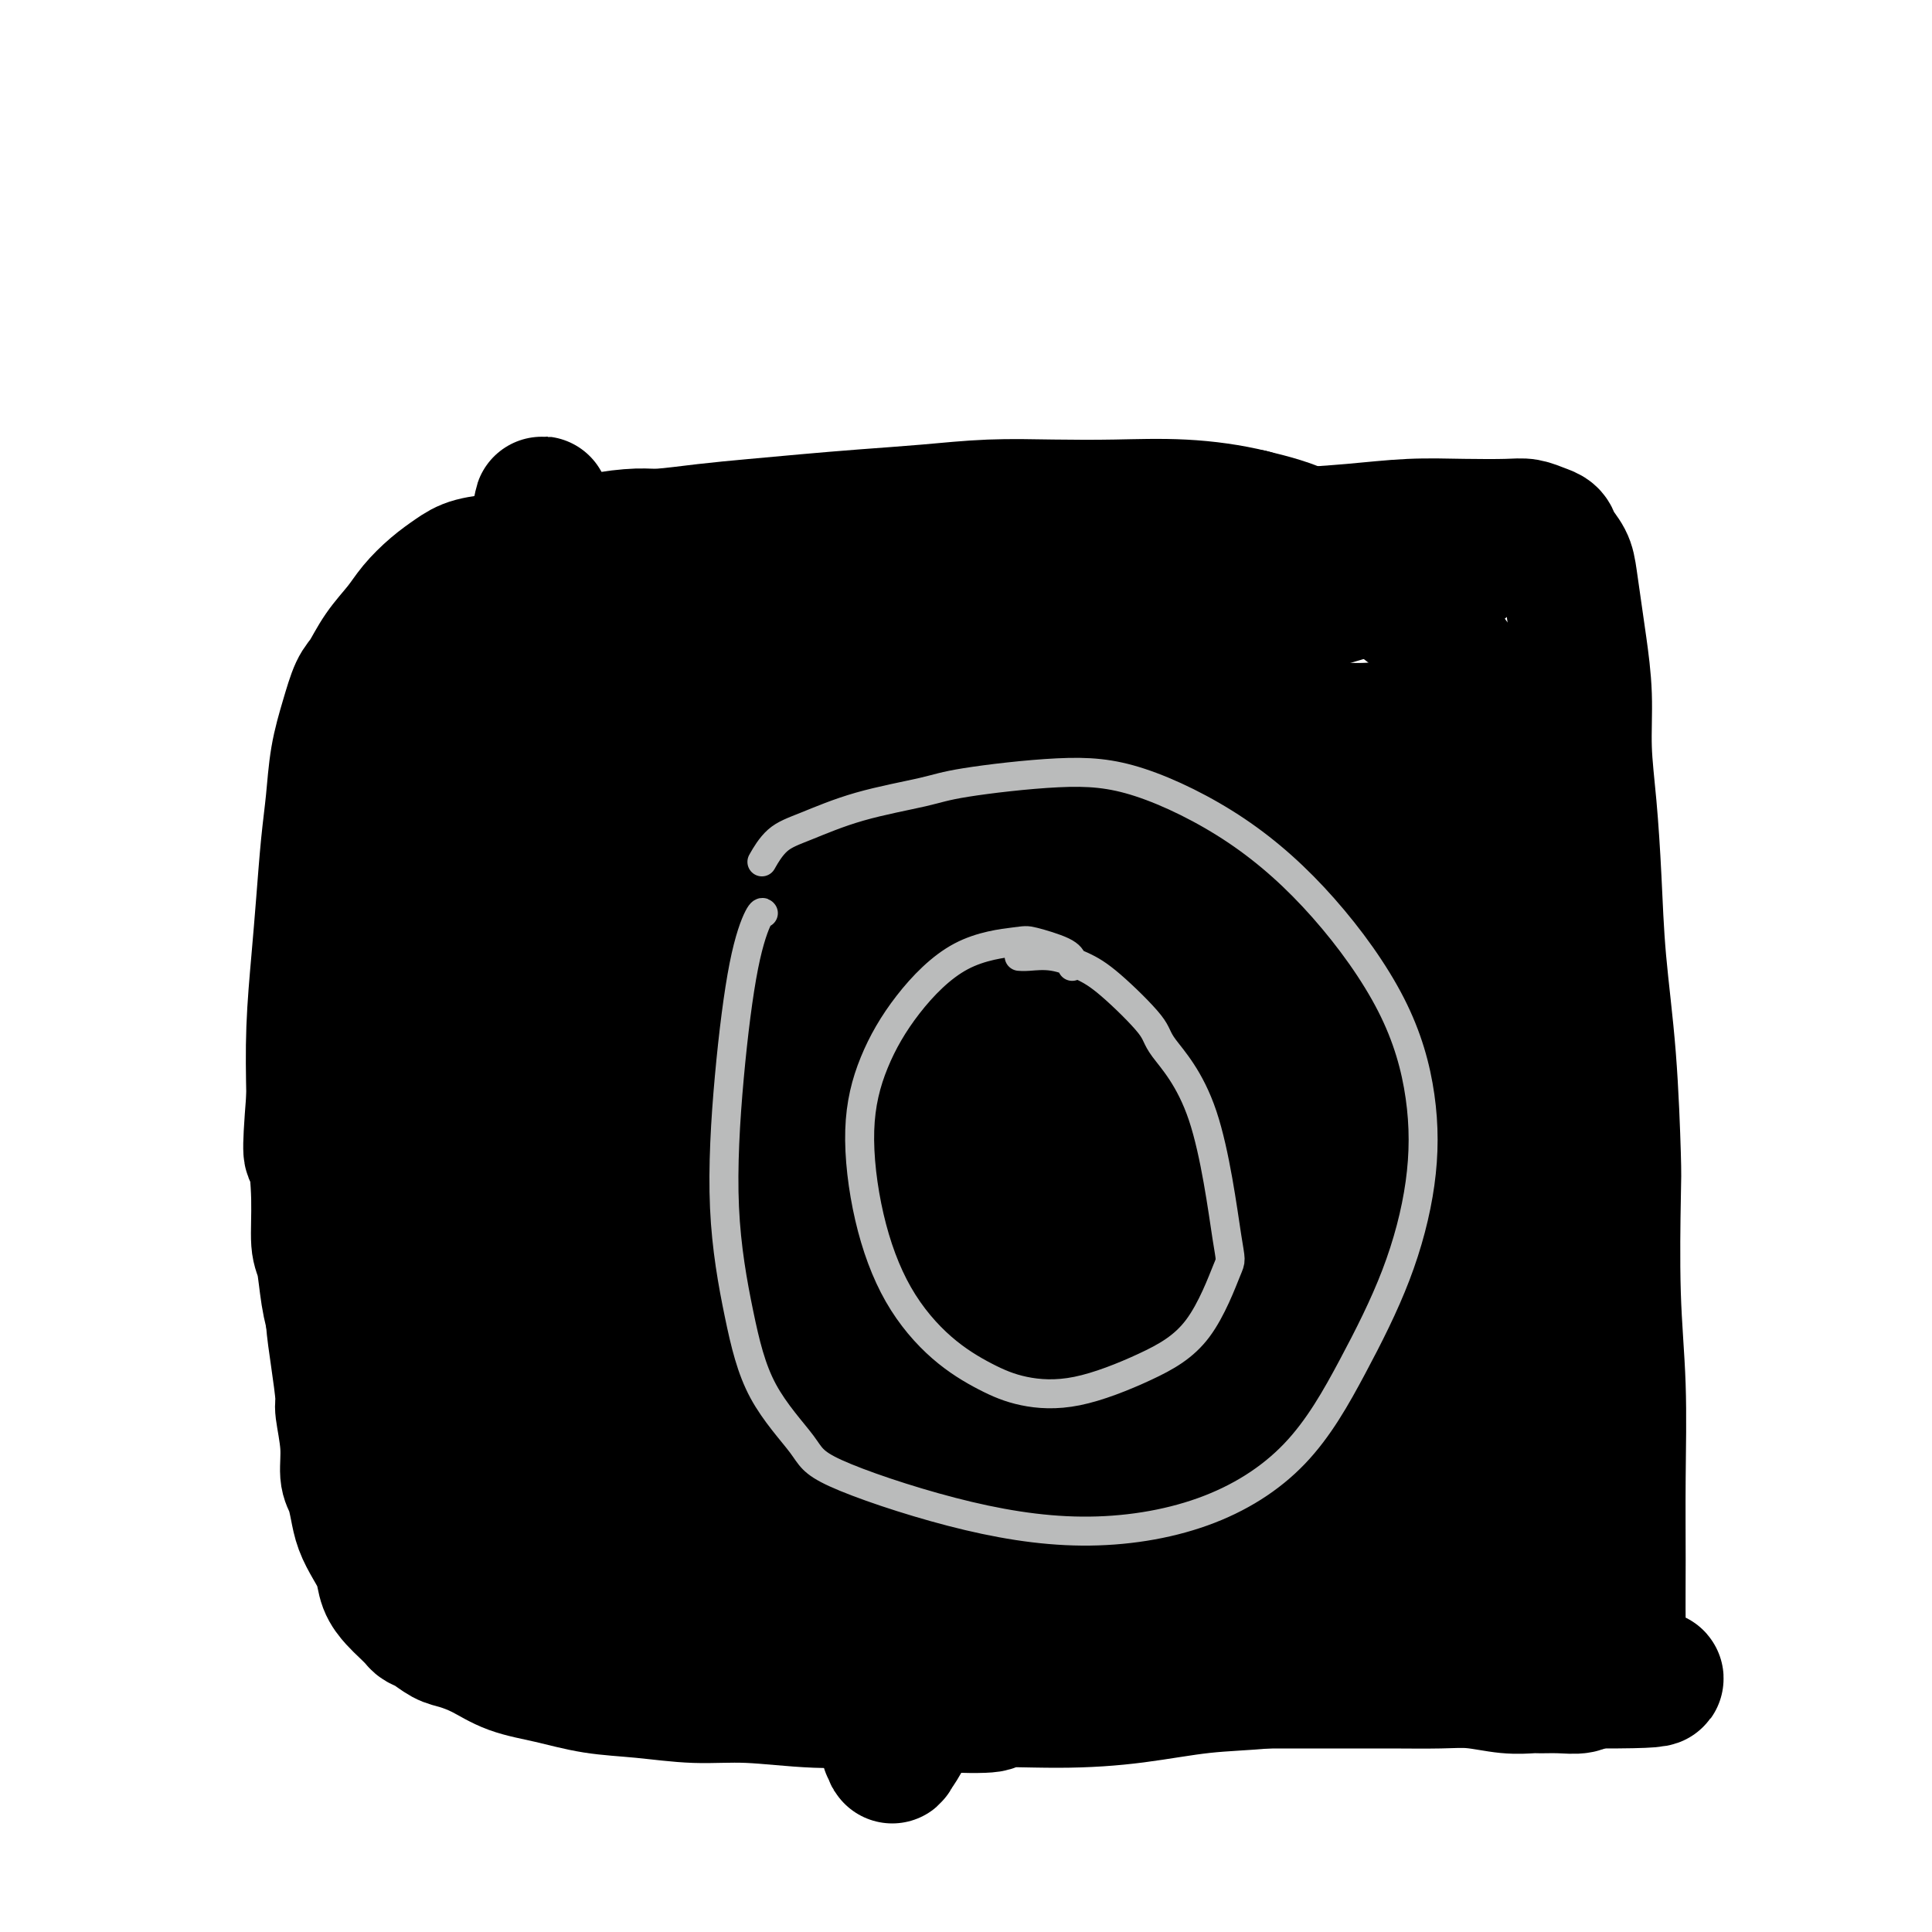 <svg viewBox='0 0 400 400' version='1.1' xmlns='http://www.w3.org/2000/svg' xmlns:xlink='http://www.w3.org/1999/xlink'><g fill='none' stroke='#BABBBB' stroke-width='4' stroke-linecap='round' stroke-linejoin='round'><path d='M91,125c-0.044,0.224 -0.088,0.448 0,0c0.088,-0.448 0.308,-1.569 0,1c-0.308,2.569 -1.144,8.826 -2,16c-0.856,7.174 -1.732,15.263 -2,20c-0.268,4.737 0.072,6.122 0,12c-0.072,5.878 -0.555,16.250 -1,26c-0.445,9.750 -0.851,18.879 -1,28c-0.149,9.121 -0.040,18.234 0,28c0.040,9.766 0.010,20.184 0,29c-0.010,8.816 0.001,16.028 0,22c-0.001,5.972 -0.015,10.703 0,15c0.015,4.297 0.059,8.159 0,11c-0.059,2.841 -0.222,4.660 0,6c0.222,1.340 0.828,2.201 1,3c0.172,0.799 -0.091,1.535 0,2c0.091,0.465 0.536,0.660 1,1c0.464,0.340 0.946,0.826 1,1c0.054,0.174 -0.320,0.035 0,0c0.320,-0.035 1.335,0.035 2,0c0.665,-0.035 0.979,-0.175 2,0c1.021,0.175 2.747,0.667 5,1c2.253,0.333 5.032,0.509 8,1c2.968,0.491 6.127,1.297 10,2c3.873,0.703 8.462,1.302 13,2c4.538,0.698 9.025,1.497 14,2c4.975,0.503 10.438,0.712 16,1c5.562,0.288 11.223,0.654 17,1c5.777,0.346 11.671,0.670 18,1c6.329,0.330 13.094,0.666 20,1c6.906,0.334 13.953,0.667 21,1'/><path d='M234,359c18.071,0.984 17.249,0.943 18,1c0.751,0.057 3.075,0.210 9,0c5.925,-0.210 15.452,-0.785 21,-1c5.548,-0.215 7.117,-0.071 10,0c2.883,0.071 7.080,0.067 9,0c1.920,-0.067 1.565,-0.199 3,0c1.435,0.199 4.662,0.729 7,1c2.338,0.271 3.787,0.285 5,0c1.213,-0.285 2.191,-0.867 3,-1c0.809,-0.133 1.450,0.184 2,0c0.550,-0.184 1.011,-0.868 1,-1c-0.011,-0.132 -0.493,0.288 0,-1c0.493,-1.288 1.963,-4.286 3,-8c1.037,-3.714 1.643,-8.145 2,-13c0.357,-4.855 0.466,-10.134 1,-16c0.534,-5.866 1.495,-12.317 2,-19c0.505,-6.683 0.556,-13.597 1,-21c0.444,-7.403 1.282,-15.296 2,-23c0.718,-7.704 1.318,-15.221 2,-23c0.682,-7.779 1.448,-15.821 2,-23c0.552,-7.179 0.891,-13.494 1,-20c0.109,-6.506 -0.011,-13.203 0,-17c0.011,-3.797 0.155,-4.694 0,-8c-0.155,-3.306 -0.608,-9.020 -1,-14c-0.392,-4.980 -0.723,-9.225 -1,-13c-0.277,-3.775 -0.500,-7.080 -1,-10c-0.500,-2.920 -1.278,-5.454 -2,-8c-0.722,-2.546 -1.389,-5.105 -2,-7c-0.611,-1.895 -1.164,-3.126 -2,-4c-0.836,-0.874 -1.953,-1.393 -3,-2c-1.047,-0.607 -2.023,-1.304 -3,-2'/><path d='M323,106c-1.532,-0.828 -2.362,-0.898 -4,-1c-1.638,-0.102 -4.085,-0.236 -7,0c-2.915,0.236 -6.297,0.841 -8,1c-1.703,0.159 -1.729,-0.127 -4,0c-2.271,0.127 -6.789,0.666 -11,1c-4.211,0.334 -8.114,0.463 -12,1c-3.886,0.537 -7.755,1.481 -12,2c-4.245,0.519 -8.866,0.611 -13,1c-4.134,0.389 -7.782,1.073 -14,1c-6.218,-0.073 -15.005,-0.902 -22,-1c-6.995,-0.098 -12.198,0.537 -17,1c-4.802,0.463 -9.204,0.755 -14,1c-4.796,0.245 -9.987,0.444 -15,1c-5.013,0.556 -9.848,1.470 -15,2c-5.152,0.530 -10.621,0.677 -16,1c-5.379,0.323 -10.667,0.822 -15,1c-4.333,0.178 -7.710,0.034 -11,0c-3.290,-0.034 -6.493,0.044 -9,0c-2.507,-0.044 -4.318,-0.208 -6,0c-1.682,0.208 -3.234,0.788 -4,1c-0.766,0.212 -0.745,0.057 -1,0c-0.255,-0.057 -0.787,-0.016 -1,0c-0.213,0.016 -0.106,0.008 0,0'/><path d='M234,158c-0.246,0.195 -0.492,0.389 -1,0c-0.508,-0.389 -1.278,-1.363 -3,-2c-1.722,-0.637 -4.397,-0.937 -7,-1c-2.603,-0.063 -5.134,0.113 -8,0c-2.866,-0.113 -6.066,-0.513 -9,0c-2.934,0.513 -5.601,1.941 -8,3c-2.399,1.059 -4.532,1.749 -7,3c-2.468,1.251 -5.273,3.062 -8,5c-2.727,1.938 -5.376,4.004 -8,7c-2.624,2.996 -5.222,6.921 -8,11c-2.778,4.079 -5.736,8.312 -8,13c-2.264,4.688 -3.835,9.831 -5,13c-1.165,3.169 -1.923,4.362 -3,8c-1.077,3.638 -2.473,9.720 -3,15c-0.527,5.280 -0.185,9.759 0,14c0.185,4.241 0.212,8.246 1,12c0.788,3.754 2.336,7.258 4,11c1.664,3.742 3.445,7.721 5,11c1.555,3.279 2.883,5.859 5,9c2.117,3.141 5.024,6.842 8,10c2.976,3.158 6.023,5.773 9,8c2.977,2.227 5.884,4.064 9,6c3.116,1.936 6.439,3.969 10,5c3.561,1.031 7.358,1.059 11,1c3.642,-0.059 7.128,-0.205 11,-1c3.872,-0.795 8.132,-2.238 12,-4c3.868,-1.762 7.346,-3.843 11,-6c3.654,-2.157 7.484,-4.388 11,-7c3.516,-2.612 6.719,-5.603 10,-9c3.281,-3.397 6.641,-7.198 10,-11'/><path d='M275,282c4.782,-5.175 6.738,-8.113 9,-12c2.262,-3.887 4.831,-8.723 7,-14c2.169,-5.277 3.938,-10.996 5,-14c1.062,-3.004 1.418,-3.293 2,-6c0.582,-2.707 1.389,-7.834 2,-12c0.611,-4.166 1.026,-7.373 1,-10c-0.026,-2.627 -0.493,-4.676 -1,-7c-0.507,-2.324 -1.053,-4.924 -2,-7c-0.947,-2.076 -2.295,-3.627 -4,-6c-1.705,-2.373 -3.767,-5.569 -6,-8c-2.233,-2.431 -4.636,-4.096 -7,-6c-2.364,-1.904 -4.688,-4.045 -7,-6c-2.312,-1.955 -4.611,-3.722 -7,-5c-2.389,-1.278 -4.867,-2.068 -7,-3c-2.133,-0.932 -3.922,-2.008 -6,-3c-2.078,-0.992 -4.444,-1.902 -7,-3c-2.556,-1.098 -5.301,-2.385 -7,-3c-1.699,-0.615 -2.350,-0.557 -4,-1c-1.650,-0.443 -4.298,-1.387 -6,-2c-1.702,-0.613 -2.456,-0.896 -3,-1c-0.544,-0.104 -0.877,-0.028 -1,0c-0.123,0.028 -0.035,0.008 0,0c0.035,-0.008 0.018,-0.004 0,0'/><path d='M221,177c-0.027,-0.000 -0.055,-0.001 0,0c0.055,0.001 0.192,0.003 0,0c-0.192,-0.003 -0.715,-0.010 -1,0c-0.285,0.010 -0.333,0.036 -1,0c-0.667,-0.036 -1.951,-0.136 -3,0c-1.049,0.136 -1.861,0.506 -3,1c-1.139,0.494 -2.605,1.111 -4,2c-1.395,0.889 -2.717,2.049 -4,3c-1.283,0.951 -2.525,1.692 -5,5c-2.475,3.308 -6.183,9.183 -9,14c-2.817,4.817 -4.743,8.576 -7,13c-2.257,4.424 -4.846,9.514 -7,15c-2.154,5.486 -3.873,11.367 -5,14c-1.127,2.633 -1.662,2.018 -2,5c-0.338,2.982 -0.479,9.563 0,14c0.479,4.437 1.579,6.732 3,10c1.421,3.268 3.162,7.509 4,10c0.838,2.491 0.772,3.233 2,5c1.228,1.767 3.750,4.560 6,7c2.250,2.440 4.230,4.527 6,6c1.770,1.473 3.331,2.331 6,3c2.669,0.669 6.446,1.148 10,1c3.554,-0.148 6.885,-0.922 10,-2c3.115,-1.078 6.013,-2.459 9,-4c2.987,-1.541 6.062,-3.242 9,-5c2.938,-1.758 5.737,-3.573 8,-6c2.263,-2.427 3.988,-5.465 6,-9c2.012,-3.535 4.311,-7.567 6,-12c1.689,-4.433 2.768,-9.267 4,-14c1.232,-4.733 2.616,-9.367 4,-14'/><path d='M263,239c2.629,-8.519 2.203,-9.816 2,-13c-0.203,-3.184 -0.183,-8.255 0,-11c0.183,-2.745 0.529,-3.165 0,-5c-0.529,-1.835 -1.935,-5.086 -3,-8c-1.065,-2.914 -1.791,-5.490 -3,-8c-1.209,-2.510 -2.902,-4.953 -5,-7c-2.098,-2.047 -4.600,-3.697 -7,-5c-2.400,-1.303 -4.697,-2.259 -7,-3c-2.303,-0.741 -4.613,-1.266 -7,-2c-2.387,-0.734 -4.853,-1.676 -7,-2c-2.147,-0.324 -3.977,-0.031 -6,0c-2.023,0.031 -4.241,-0.202 -6,0c-1.759,0.202 -3.059,0.838 -4,1c-0.941,0.162 -1.523,-0.149 -2,0c-0.477,0.149 -0.851,0.757 -1,1c-0.149,0.243 -0.075,0.122 0,0'/></g>
<g fill='none' stroke='#000000' stroke-width='28' stroke-linecap='round' stroke-linejoin='round'><path d='M102,129c-0.024,0.480 -0.047,0.961 0,1c0.047,0.039 0.165,-0.362 0,0c-0.165,0.362 -0.611,1.488 -1,2c-0.389,0.512 -0.719,0.410 -1,1c-0.281,0.590 -0.513,1.872 -1,4c-0.487,2.128 -1.230,5.104 -2,8c-0.770,2.896 -1.568,5.713 -2,9c-0.432,3.287 -0.498,7.042 -1,11c-0.502,3.958 -1.441,8.117 -2,12c-0.559,3.883 -0.739,7.489 -1,11c-0.261,3.511 -0.605,6.927 -1,9c-0.395,2.073 -0.842,2.801 -1,5c-0.158,2.199 -0.027,5.868 0,10c0.027,4.132 -0.049,8.728 0,13c0.049,4.272 0.223,8.218 0,12c-0.223,3.782 -0.844,7.398 -1,11c-0.156,3.602 0.153,7.191 0,11c-0.153,3.809 -0.769,7.840 -1,11c-0.231,3.160 -0.076,5.449 0,8c0.076,2.551 0.072,5.363 0,8c-0.072,2.637 -0.212,5.097 0,7c0.212,1.903 0.775,3.247 1,5c0.225,1.753 0.112,3.916 0,5c-0.112,1.084 -0.222,1.091 0,2c0.222,0.909 0.778,2.722 1,4c0.222,1.278 0.111,2.023 0,3c-0.111,0.977 -0.222,2.186 0,3c0.222,0.814 0.778,1.233 1,2c0.222,0.767 0.111,1.884 0,3'/><path d='M90,320c0.627,4.599 0.696,2.596 1,2c0.304,-0.596 0.843,0.214 1,1c0.157,0.786 -0.069,1.546 0,2c0.069,0.454 0.433,0.600 1,1c0.567,0.400 1.338,1.053 3,2c1.662,0.947 4.217,2.189 7,3c2.783,0.811 5.795,1.192 9,2c3.205,0.808 6.602,2.043 10,3c3.398,0.957 6.797,1.635 10,2c3.203,0.365 6.210,0.416 10,1c3.790,0.584 8.363,1.701 11,2c2.637,0.299 3.337,-0.218 6,0c2.663,0.218 7.289,1.173 12,2c4.711,0.827 9.506,1.528 14,2c4.494,0.472 8.686,0.715 13,1c4.314,0.285 8.749,0.612 13,1c4.251,0.388 8.317,0.836 13,1c4.683,0.164 9.984,0.044 15,0c5.016,-0.044 9.747,-0.011 14,0c4.253,0.011 8.028,0.002 12,0c3.972,-0.002 8.140,0.003 12,0c3.860,-0.003 7.412,-0.015 11,0c3.588,0.015 7.211,0.057 10,0c2.789,-0.057 4.745,-0.212 7,0c2.255,0.212 4.810,0.790 7,1c2.190,0.210 4.015,0.053 5,0c0.985,-0.053 1.131,-0.000 2,0c0.869,0.000 2.460,-0.051 4,0c1.540,0.051 3.030,0.206 4,0c0.970,-0.206 1.420,-0.773 2,-1c0.580,-0.227 1.290,-0.113 2,0'/><path d='M331,348c22.785,0.044 6.746,-1.346 1,-2c-5.746,-0.654 -1.199,-0.571 1,-2c2.199,-1.429 2.050,-4.368 2,-8c-0.050,-3.632 0.001,-7.957 0,-13c-0.001,-5.043 -0.052,-10.804 0,-17c0.052,-6.196 0.208,-12.826 0,-19c-0.208,-6.174 -0.780,-11.893 -1,-19c-0.220,-7.107 -0.086,-15.601 0,-20c0.086,-4.399 0.126,-4.703 0,-9c-0.126,-4.297 -0.416,-12.588 -1,-20c-0.584,-7.412 -1.462,-13.945 -2,-20c-0.538,-6.055 -0.736,-11.633 -1,-17c-0.264,-5.367 -0.596,-10.523 -1,-15c-0.404,-4.477 -0.882,-8.277 -1,-12c-0.118,-3.723 0.124,-7.371 0,-11c-0.124,-3.629 -0.615,-7.241 -1,-10c-0.385,-2.759 -0.666,-4.665 -1,-7c-0.334,-2.335 -0.722,-5.098 -1,-7c-0.278,-1.902 -0.448,-2.944 -1,-4c-0.552,-1.056 -1.487,-2.125 -2,-3c-0.513,-0.875 -0.604,-1.555 -1,-2c-0.396,-0.445 -1.097,-0.656 -2,-1c-0.903,-0.344 -2.006,-0.821 -3,-1c-0.994,-0.179 -1.877,-0.059 -4,0c-2.123,0.059 -5.486,0.058 -9,0c-3.514,-0.058 -7.178,-0.173 -11,0c-3.822,0.173 -7.800,0.635 -12,1c-4.200,0.365 -8.621,0.634 -13,1c-4.379,0.366 -8.718,0.829 -14,1c-5.282,0.171 -11.509,0.049 -17,0c-5.491,-0.049 -10.245,-0.024 -15,0'/><path d='M221,112c-17.253,0.233 -12.884,-0.685 -15,-1c-2.116,-0.315 -10.715,-0.028 -15,0c-4.285,0.028 -4.256,-0.202 -7,0c-2.744,0.202 -8.260,0.838 -13,1c-4.740,0.162 -8.703,-0.150 -12,0c-3.297,0.150 -5.928,0.761 -11,1c-5.072,0.239 -12.587,0.105 -16,0c-3.413,-0.105 -2.726,-0.182 -4,0c-1.274,0.182 -4.510,0.622 -7,1c-2.490,0.378 -4.233,0.693 -6,1c-1.767,0.307 -3.558,0.606 -5,1c-1.442,0.394 -2.536,0.882 -4,1c-1.464,0.118 -3.297,-0.134 -4,0c-0.703,0.134 -0.275,0.654 -1,1c-0.725,0.346 -2.603,0.519 -4,1c-1.397,0.481 -2.315,1.269 -3,2c-0.685,0.731 -1.139,1.406 -2,2c-0.861,0.594 -2.129,1.108 -3,2c-0.871,0.892 -1.346,2.163 -2,3c-0.654,0.837 -1.487,1.242 -2,2c-0.513,0.758 -0.705,1.871 -1,3c-0.295,1.129 -0.693,2.275 -1,5c-0.307,2.725 -0.524,7.029 -1,11c-0.476,3.971 -1.212,7.608 -2,13c-0.788,5.392 -1.630,12.539 -2,16c-0.370,3.461 -0.270,3.236 -1,8c-0.730,4.764 -2.289,14.517 -3,19c-0.711,4.483 -0.572,3.697 -1,6c-0.428,2.303 -1.423,7.697 -2,12c-0.577,4.303 -0.736,7.515 -1,11c-0.264,3.485 -0.632,7.242 -1,11'/><path d='M69,245c-2.169,18.392 -0.591,10.872 0,10c0.591,-0.872 0.196,4.903 0,9c-0.196,4.097 -0.192,6.516 0,9c0.192,2.484 0.572,5.032 1,8c0.428,2.968 0.902,6.355 1,8c0.098,1.645 -0.181,1.549 0,3c0.181,1.451 0.821,4.449 1,7c0.179,2.551 -0.104,4.653 0,6c0.104,1.347 0.595,1.938 1,3c0.405,1.062 0.723,2.595 1,4c0.277,1.405 0.511,2.684 1,4c0.489,1.316 1.233,2.670 2,4c0.767,1.330 1.557,2.636 2,4c0.443,1.364 0.538,2.785 1,4c0.462,1.215 1.292,2.222 2,3c0.708,0.778 1.295,1.326 2,2c0.705,0.674 1.527,1.476 2,2c0.473,0.524 0.596,0.772 1,1c0.404,0.228 1.087,0.435 2,1c0.913,0.565 2.054,1.488 3,2c0.946,0.512 1.698,0.613 3,1c1.302,0.387 3.155,1.059 5,2c1.845,0.941 3.683,2.151 6,3c2.317,0.849 5.113,1.337 8,2c2.887,0.663 5.865,1.502 9,2c3.135,0.498 6.425,0.654 10,1c3.575,0.346 7.433,0.880 11,1c3.567,0.120 6.843,-0.174 11,0c4.157,0.174 9.196,0.816 14,1c4.804,0.184 9.373,-0.090 14,0c4.627,0.090 9.314,0.545 14,1'/><path d='M197,353c12.621,0.384 7.174,-0.656 8,-1c0.826,-0.344 7.924,0.007 14,0c6.076,-0.007 11.129,-0.373 16,-1c4.871,-0.627 9.560,-1.516 14,-2c4.440,-0.484 8.630,-0.564 13,-1c4.370,-0.436 8.921,-1.230 13,-2c4.079,-0.770 7.686,-1.518 11,-2c3.314,-0.482 6.335,-0.697 9,-1c2.665,-0.303 4.975,-0.693 7,-1c2.025,-0.307 3.766,-0.531 5,-1c1.234,-0.469 1.963,-1.184 3,-2c1.037,-0.816 2.383,-1.733 3,-2c0.617,-0.267 0.506,0.116 1,-2c0.494,-2.116 1.593,-6.733 2,-9c0.407,-2.267 0.123,-2.186 0,-6c-0.123,-3.814 -0.085,-11.524 0,-19c0.085,-7.476 0.216,-14.720 0,-22c-0.216,-7.280 -0.779,-14.598 -1,-22c-0.221,-7.402 -0.099,-14.888 0,-22c0.099,-7.112 0.176,-13.850 0,-21c-0.176,-7.150 -0.604,-14.711 -1,-21c-0.396,-6.289 -0.758,-11.305 -1,-16c-0.242,-4.695 -0.364,-9.069 -1,-13c-0.636,-3.931 -1.788,-7.420 -3,-11c-1.212,-3.580 -2.486,-7.252 -4,-10c-1.514,-2.748 -3.267,-4.574 -5,-7c-1.733,-2.426 -3.445,-5.454 -6,-8c-2.555,-2.546 -5.953,-4.610 -8,-6c-2.047,-1.390 -2.743,-2.105 -5,-4c-2.257,-1.895 -6.073,-4.970 -10,-7c-3.927,-2.030 -7.963,-3.015 -12,-4'/><path d='M259,107c-4.344,-1.071 -9.205,-1.748 -14,-2c-4.795,-0.252 -9.523,-0.079 -14,0c-4.477,0.079 -8.703,0.062 -13,0c-4.297,-0.062 -8.666,-0.171 -13,0c-4.334,0.171 -8.633,0.623 -13,1c-4.367,0.377 -8.801,0.679 -13,1c-4.199,0.321 -8.163,0.660 -12,1c-3.837,0.340 -7.545,0.682 -11,1c-3.455,0.318 -6.655,0.614 -10,1c-3.345,0.386 -6.835,0.863 -9,1c-2.165,0.137 -3.007,-0.065 -5,0c-1.993,0.065 -5.138,0.398 -8,1c-2.862,0.602 -5.440,1.473 -8,2c-2.560,0.527 -5.100,0.710 -7,1c-1.900,0.290 -3.159,0.689 -5,1c-1.841,0.311 -4.263,0.536 -6,1c-1.737,0.464 -2.790,1.168 -4,2c-1.210,0.832 -2.579,1.791 -4,3c-1.421,1.209 -2.895,2.667 -4,4c-1.105,1.333 -1.843,2.542 -3,4c-1.157,1.458 -2.733,3.166 -4,5c-1.267,1.834 -2.223,3.793 -3,5c-0.777,1.207 -1.374,1.661 -2,3c-0.626,1.339 -1.281,3.564 -2,6c-0.719,2.436 -1.502,5.082 -2,8c-0.498,2.918 -0.712,6.108 -1,9c-0.288,2.892 -0.652,5.485 -1,9c-0.348,3.515 -0.681,7.953 -1,12c-0.319,4.047 -0.624,7.705 -1,12c-0.376,4.295 -0.822,9.227 -1,14c-0.178,4.773 -0.089,9.386 0,14'/><path d='M65,227c-1.147,14.374 -0.515,11.308 0,12c0.515,0.692 0.913,5.141 1,9c0.087,3.859 -0.137,7.128 0,9c0.137,1.872 0.635,2.349 1,4c0.365,1.651 0.597,4.477 1,7c0.403,2.523 0.977,4.743 2,8c1.023,3.257 2.497,7.551 4,12c1.503,4.449 3.036,9.054 4,13c0.964,3.946 1.357,7.232 2,10c0.643,2.768 1.534,5.019 2,7c0.466,1.981 0.508,3.691 1,5c0.492,1.309 1.435,2.215 2,3c0.565,0.785 0.750,1.448 1,2c0.250,0.552 0.563,0.994 1,1c0.437,0.006 0.999,-0.425 1,0c0.001,0.425 -0.559,1.706 0,0c0.559,-1.706 2.235,-6.398 3,-12c0.765,-5.602 0.617,-12.115 1,-19c0.383,-6.885 1.295,-14.143 2,-22c0.705,-7.857 1.201,-16.314 2,-25c0.799,-8.686 1.900,-17.601 3,-26c1.100,-8.399 2.197,-16.283 3,-24c0.803,-7.717 1.310,-15.269 2,-22c0.690,-6.731 1.562,-12.643 2,-18c0.438,-5.357 0.443,-10.159 1,-15c0.557,-4.841 1.666,-9.722 2,-12c0.334,-2.278 -0.107,-1.953 0,-4c0.107,-2.047 0.761,-6.466 1,-8c0.239,-1.534 0.064,-0.182 0,0c-0.064,0.182 -0.018,-0.805 0,-1c0.018,-0.195 0.009,0.403 0,1'/><path d='M110,122c3.386,-31.851 2.350,-13.979 1,2c-1.350,15.979 -3.013,30.063 -4,38c-0.987,7.937 -1.298,9.726 -2,17c-0.702,7.274 -1.795,20.034 -3,32c-1.205,11.966 -2.521,23.140 -3,34c-0.479,10.860 -0.119,21.406 0,31c0.119,9.594 -0.001,18.236 1,26c1.001,7.764 3.122,14.649 4,19c0.878,4.351 0.512,6.168 1,9c0.488,2.832 1.830,6.680 3,9c1.170,2.320 2.167,3.113 3,4c0.833,0.887 1.502,1.870 2,2c0.498,0.130 0.826,-0.592 1,0c0.174,0.592 0.196,2.500 2,-3c1.804,-5.500 5.390,-18.407 7,-28c1.610,-9.593 1.243,-15.871 1,-25c-0.243,-9.129 -0.361,-21.108 0,-32c0.361,-10.892 1.201,-20.697 2,-32c0.799,-11.303 1.558,-24.105 2,-33c0.442,-8.895 0.567,-13.882 1,-19c0.433,-5.118 1.173,-10.367 2,-14c0.827,-3.633 1.739,-5.652 2,-7c0.261,-1.348 -0.129,-2.027 0,-3c0.129,-0.973 0.777,-2.241 1,-3c0.223,-0.759 0.019,-1.011 0,-1c-0.019,0.011 0.146,0.284 0,0c-0.146,-0.284 -0.603,-1.126 0,1c0.603,2.126 2.265,7.219 3,16c0.735,8.781 0.544,21.249 0,33c-0.544,11.751 -1.441,22.786 -2,33c-0.559,10.214 -0.779,19.607 -1,29'/><path d='M134,257c-0.660,18.896 -0.810,18.635 -1,22c-0.190,3.365 -0.421,10.355 0,16c0.421,5.645 1.493,9.944 2,12c0.507,2.056 0.450,1.870 1,4c0.550,2.130 1.709,6.575 3,9c1.291,2.425 2.714,2.830 4,4c1.286,1.170 2.434,3.104 3,4c0.566,0.896 0.551,0.755 1,1c0.449,0.245 1.361,0.877 2,1c0.639,0.123 1.006,-0.263 1,0c-0.006,0.263 -0.386,1.175 1,-1c1.386,-2.175 4.537,-7.438 7,-14c2.463,-6.562 4.238,-14.424 6,-24c1.762,-9.576 3.509,-20.865 6,-33c2.491,-12.135 5.724,-25.117 10,-38c4.276,-12.883 9.594,-25.666 12,-32c2.406,-6.334 1.900,-6.219 5,-12c3.100,-5.781 9.806,-17.460 15,-26c5.194,-8.540 8.875,-13.943 13,-18c4.125,-4.057 8.695,-6.767 12,-8c3.305,-1.233 5.345,-0.987 7,-1c1.655,-0.013 2.926,-0.283 3,8c0.074,8.283 -1.048,25.121 -2,34c-0.952,8.879 -1.734,9.799 -4,24c-2.266,14.201 -6.014,41.684 -8,60c-1.986,18.316 -2.208,27.467 -2,35c0.208,7.533 0.846,13.450 1,19c0.154,5.550 -0.175,10.735 0,14c0.175,3.265 0.855,4.610 1,6c0.145,1.390 -0.244,2.826 2,-1c2.244,-3.826 7.122,-12.913 12,-22'/><path d='M247,300c4.248,-8.374 7.869,-17.809 12,-27c4.131,-9.191 8.772,-18.138 15,-31c6.228,-12.862 14.044,-29.638 18,-39c3.956,-9.362 4.053,-11.309 6,-16c1.947,-4.691 5.743,-12.124 9,-18c3.257,-5.876 5.974,-10.193 8,-14c2.026,-3.807 3.362,-7.102 4,-9c0.638,-1.898 0.580,-2.398 1,-3c0.420,-0.602 1.319,-1.304 0,-1c-1.319,0.304 -4.855,1.616 -6,2c-1.145,0.384 0.102,-0.159 -3,1c-3.102,1.159 -10.551,4.018 -14,5c-3.449,0.982 -2.897,0.085 -4,0c-1.103,-0.085 -3.862,0.643 -7,1c-3.138,0.357 -6.654,0.345 -10,0c-3.346,-0.345 -6.522,-1.023 -11,-2c-4.478,-0.977 -10.258,-2.253 -17,-4c-6.742,-1.747 -14.447,-3.967 -21,-5c-6.553,-1.033 -11.956,-0.880 -19,-1c-7.044,-0.120 -15.731,-0.512 -24,-1c-8.269,-0.488 -16.121,-1.073 -24,-1c-7.879,0.073 -15.785,0.804 -21,1c-5.215,0.196 -7.741,-0.142 -14,0c-6.259,0.142 -16.253,0.766 -21,1c-4.747,0.234 -4.249,0.080 -5,0c-0.751,-0.080 -2.753,-0.087 -4,0c-1.247,0.087 -1.740,0.266 -1,0c0.740,-0.266 2.714,-0.979 8,-2c5.286,-1.021 13.885,-2.352 22,-4c8.115,-1.648 15.747,-3.614 25,-5c9.253,-1.386 20.126,-2.193 31,-3'/><path d='M180,125c18.511,-2.631 22.290,-2.210 30,-2c7.710,0.210 19.353,0.207 28,0c8.647,-0.207 14.300,-0.618 22,-1c7.700,-0.382 17.448,-0.734 22,-1c4.552,-0.266 3.909,-0.444 6,-1c2.091,-0.556 6.915,-1.490 10,-2c3.085,-0.510 4.431,-0.597 5,-1c0.569,-0.403 0.360,-1.121 0,-1c-0.360,0.121 -0.870,1.081 -4,2c-3.130,0.919 -8.879,1.797 -17,4c-8.121,2.203 -18.615,5.731 -28,8c-9.385,2.269 -17.660,3.281 -26,5c-8.340,1.719 -16.746,4.147 -26,8c-9.254,3.853 -19.356,9.130 -30,16c-10.644,6.870 -21.829,15.331 -32,25c-10.171,9.669 -19.326,20.546 -27,31c-7.674,10.454 -13.867,20.486 -18,29c-4.133,8.514 -6.207,15.512 -7,19c-0.793,3.488 -0.305,3.467 0,5c0.305,1.533 0.428,4.619 3,7c2.572,2.381 7.594,4.057 15,2c7.406,-2.057 17.197,-7.848 25,-14c7.803,-6.152 13.617,-12.664 20,-20c6.383,-7.336 13.335,-15.496 20,-25c6.665,-9.504 13.044,-20.352 20,-30c6.956,-9.648 14.491,-18.098 20,-26c5.509,-7.902 8.993,-15.258 12,-20c3.007,-4.742 5.538,-6.869 7,-9c1.462,-2.131 1.855,-4.266 0,-2c-1.855,2.266 -5.959,8.933 -12,19c-6.041,10.067 -14.021,23.533 -22,37'/><path d='M196,187c-6.810,10.821 -6.833,10.875 -10,18c-3.167,7.125 -9.476,21.321 -12,27c-2.524,5.679 -1.262,2.839 0,0'/><path d='M137,134c0.025,-0.219 0.050,-0.438 0,0c-0.050,0.438 -0.174,1.533 0,2c0.174,0.467 0.646,0.305 1,1c0.354,0.695 0.590,2.245 1,6c0.410,3.755 0.992,9.713 1,17c0.008,7.287 -0.559,15.903 -1,26c-0.441,10.097 -0.755,21.676 -1,33c-0.245,11.324 -0.420,22.392 0,33c0.420,10.608 1.434,20.754 2,29c0.566,8.246 0.684,14.592 1,20c0.316,5.408 0.831,9.878 1,13c0.169,3.122 -0.007,4.897 0,6c0.007,1.103 0.196,1.535 0,2c-0.196,0.465 -0.779,0.964 -1,1c-0.221,0.036 -0.081,-0.390 0,0c0.081,0.390 0.103,1.597 0,-3c-0.103,-4.597 -0.331,-14.999 0,-25c0.331,-10.001 1.223,-19.602 2,-30c0.777,-10.398 1.441,-21.594 3,-32c1.559,-10.406 4.015,-20.023 6,-29c1.985,-8.977 3.500,-17.316 5,-25c1.500,-7.684 2.987,-14.714 4,-21c1.013,-6.286 1.554,-11.827 2,-16c0.446,-4.173 0.796,-6.979 1,-9c0.204,-2.021 0.260,-3.258 0,-4c-0.260,-0.742 -0.838,-0.989 -1,-1c-0.162,-0.011 0.091,0.214 0,1c-0.091,0.786 -0.524,2.135 -1,3c-0.476,0.865 -0.993,1.247 -2,7c-1.007,5.753 -2.503,16.876 -4,28'/><path d='M156,167c-1.713,12.437 -1.994,24.530 -2,37c-0.006,12.470 0.263,25.317 1,37c0.737,11.683 1.942,22.200 3,32c1.058,9.800 1.970,18.881 3,26c1.030,7.119 2.177,12.274 3,17c0.823,4.726 1.322,9.021 2,12c0.678,2.979 1.537,4.640 2,6c0.463,1.360 0.531,2.418 1,3c0.469,0.582 1.337,0.688 2,1c0.663,0.312 1.119,0.828 2,1c0.881,0.172 2.187,-0.002 3,0c0.813,0.002 1.133,0.179 3,0c1.867,-0.179 5.281,-0.716 9,-1c3.719,-0.284 7.743,-0.317 12,-1c4.257,-0.683 8.746,-2.018 13,-3c4.254,-0.982 8.271,-1.613 13,-3c4.729,-1.387 10.170,-3.532 15,-5c4.830,-1.468 9.051,-2.260 12,-3c2.949,-0.740 4.627,-1.427 6,-2c1.373,-0.573 2.443,-1.033 3,-1c0.557,0.033 0.602,0.557 -1,0c-1.602,-0.557 -4.852,-2.195 -11,-6c-6.148,-3.805 -15.193,-9.778 -22,-17c-6.807,-7.222 -11.374,-15.692 -15,-26c-3.626,-10.308 -6.310,-22.452 -8,-29c-1.690,-6.548 -2.386,-7.499 -3,-14c-0.614,-6.501 -1.145,-18.551 -1,-29c0.145,-10.449 0.967,-19.296 2,-27c1.033,-7.704 2.278,-14.267 3,-19c0.722,-4.733 0.921,-7.638 1,-9c0.079,-1.362 0.040,-1.181 0,-1'/><path d='M207,143c-1.020,-4.259 -6.571,13.092 -10,26c-3.429,12.908 -4.737,21.373 -6,34c-1.263,12.627 -2.483,29.415 -4,45c-1.517,15.585 -3.332,29.965 -4,40c-0.668,10.035 -0.191,15.724 0,18c0.191,2.276 0.095,1.138 0,0'/><path d='M184,362c0.525,0.290 1.050,0.580 1,1c-0.050,0.420 -0.675,0.969 0,0c0.675,-0.969 2.650,-3.455 5,-10c2.350,-6.545 5.076,-17.150 8,-29c2.924,-11.850 6.045,-24.944 9,-38c2.955,-13.056 5.742,-26.074 9,-38c3.258,-11.926 6.985,-22.760 10,-33c3.015,-10.240 5.318,-19.885 7,-28c1.682,-8.115 2.742,-14.701 3,-20c0.258,-5.299 -0.287,-9.313 -1,-12c-0.713,-2.687 -1.593,-4.049 -3,-4c-1.407,0.049 -3.340,1.507 -7,8c-3.660,6.493 -9.047,18.021 -13,34c-3.953,15.979 -6.474,36.410 -8,48c-1.526,11.590 -2.059,14.340 -3,25c-0.941,10.660 -2.290,29.229 -3,43c-0.710,13.771 -0.782,22.743 -1,28c-0.218,5.257 -0.583,6.800 -1,8c-0.417,1.200 -0.886,2.056 -1,2c-0.114,-0.056 0.128,-1.023 0,-7c-0.128,-5.977 -0.626,-16.963 -1,-29c-0.374,-12.037 -0.625,-25.126 -1,-39c-0.375,-13.874 -0.875,-28.533 -1,-42c-0.125,-13.467 0.123,-25.742 0,-36c-0.123,-10.258 -0.619,-18.499 -1,-25c-0.381,-6.501 -0.649,-11.261 -1,-14c-0.351,-2.739 -0.785,-3.456 -1,-5c-0.215,-1.544 -0.212,-3.916 -1,-5c-0.788,-1.084 -2.368,-0.881 -5,3c-2.632,3.881 -6.316,11.441 -10,19'/><path d='M173,167c-3.900,8.607 -6.150,19.125 -8,29c-1.850,9.875 -3.299,19.107 -4,28c-0.701,8.893 -0.653,17.447 0,25c0.653,7.553 1.913,14.103 4,21c2.087,6.897 5.002,14.139 8,20c2.998,5.861 6.081,10.341 12,15c5.919,4.659 14.676,9.496 20,13c5.324,3.504 7.216,5.673 15,-2c7.784,-7.673 21.462,-25.189 26,-30c4.538,-4.811 -0.062,3.081 2,-7c2.062,-10.081 10.786,-38.137 14,-49c3.214,-10.863 0.918,-4.532 0,-2c-0.918,2.532 -0.459,1.266 0,0'/><path d='M267,168c0.096,-0.199 0.192,-0.397 0,-2c-0.192,-1.603 -0.672,-4.609 -1,-7c-0.328,-2.391 -0.503,-4.165 -1,-7c-0.497,-2.835 -1.315,-6.731 -2,-9c-0.685,-2.269 -1.239,-2.909 -3,-2c-1.761,0.909 -4.731,3.369 -9,11c-4.269,7.631 -9.837,20.434 -14,34c-4.163,13.566 -6.920,27.894 -8,45c-1.080,17.106 -0.483,36.990 0,48c0.483,11.010 0.852,13.146 1,14c0.148,0.854 0.074,0.427 0,0'/><path d='M243,345c0.401,0.130 0.801,0.260 1,0c0.199,-0.260 0.195,-0.910 0,0c-0.195,0.910 -0.581,3.379 3,0c3.581,-3.379 11.129,-12.606 15,-18c3.871,-5.394 4.063,-6.955 6,-14c1.937,-7.045 5.617,-19.574 8,-32c2.383,-12.426 3.470,-24.748 5,-36c1.530,-11.252 3.504,-21.435 5,-31c1.496,-9.565 2.515,-18.512 3,-26c0.485,-7.488 0.435,-13.516 0,-18c-0.435,-4.484 -1.257,-7.425 -2,-9c-0.743,-1.575 -1.409,-1.783 -4,0c-2.591,1.783 -7.109,5.559 -11,14c-3.891,8.441 -7.157,21.547 -9,33c-1.843,11.453 -2.263,21.252 -1,39c1.263,17.748 4.209,43.444 6,56c1.791,12.556 2.425,11.972 5,18c2.575,6.028 7.090,18.668 9,23c1.910,4.332 1.215,0.356 1,-1c-0.215,-1.356 0.051,-0.090 2,-1c1.949,-0.910 5.582,-3.995 9,-11c3.418,-7.005 6.623,-17.931 9,-28c2.377,-10.069 3.928,-19.282 5,-30c1.072,-10.718 1.666,-22.942 2,-34c0.334,-11.058 0.408,-20.951 0,-30c-0.408,-9.049 -1.299,-17.256 -3,-24c-1.701,-6.744 -4.211,-12.025 -7,-16c-2.789,-3.975 -5.858,-6.642 -9,-8c-3.142,-1.358 -6.358,-1.405 -10,0c-3.642,1.405 -7.711,4.263 -11,12c-3.289,7.737 -5.797,20.353 -7,29c-1.203,8.647 -1.102,13.323 -1,18'/><path d='M262,220c-0.659,14.216 1.692,26.258 4,37c2.308,10.742 4.572,20.186 8,32c3.428,11.814 8.020,26.000 10,31c1.980,5.000 1.348,0.816 1,0c-0.348,-0.816 -0.412,1.737 2,0c2.412,-1.737 7.299,-7.763 11,-14c3.701,-6.237 6.216,-12.684 9,-20c2.784,-7.316 5.836,-15.501 8,-23c2.164,-7.499 3.440,-14.314 4,-20c0.560,-5.686 0.405,-10.245 0,-13c-0.405,-2.755 -1.059,-3.706 -1,-5c0.059,-1.294 0.833,-2.929 -1,-1c-1.833,1.929 -6.273,7.424 -10,15c-3.727,7.576 -6.743,17.235 -8,22c-1.257,4.765 -0.756,4.636 -2,9c-1.244,4.364 -4.235,13.221 -7,20c-2.765,6.779 -5.305,11.481 -7,15c-1.695,3.519 -2.545,5.855 -4,8c-1.455,2.145 -3.514,4.097 -5,5c-1.486,0.903 -2.399,0.756 -5,0c-2.601,-0.756 -6.892,-2.120 -12,-5c-5.108,-2.880 -11.034,-7.274 -17,-11c-5.966,-3.726 -11.972,-6.782 -19,-9c-7.028,-2.218 -15.078,-3.597 -22,-3c-6.922,0.597 -12.715,3.170 -18,6c-5.285,2.830 -10.062,5.917 -14,9c-3.938,3.083 -7.039,6.160 -9,8c-1.961,1.840 -2.783,2.442 -3,4c-0.217,1.558 0.172,4.073 0,5c-0.172,0.927 -0.906,0.265 3,1c3.906,0.735 12.453,2.868 21,5'/><path d='M179,328c7.892,0.692 15.622,-0.577 24,-2c8.378,-1.423 17.404,-2.999 25,-5c7.596,-2.001 13.761,-4.428 20,-7c6.239,-2.572 12.550,-5.288 17,-8c4.450,-2.712 7.038,-5.419 9,-8c1.962,-2.581 3.296,-5.038 4,-7c0.704,-1.962 0.777,-3.431 0,-5c-0.777,-1.569 -2.403,-3.238 -6,-4c-3.597,-0.762 -9.166,-0.617 -16,1c-6.834,1.617 -14.932,4.704 -22,8c-7.068,3.296 -13.107,6.800 -20,10c-6.893,3.200 -14.642,6.097 -19,8c-4.358,1.903 -5.325,2.811 -8,4c-2.675,1.189 -7.057,2.659 -10,4c-2.943,1.341 -4.446,2.553 -5,3c-0.554,0.447 -0.158,0.128 0,0c0.158,-0.128 0.079,-0.064 0,0'/></g>
<g fill='none' stroke='#BABBBB' stroke-width='6' stroke-linecap='round' stroke-linejoin='round'><path d='M158,189c0.043,0.051 0.086,0.103 0,0c-0.086,-0.103 -0.302,-0.359 -1,1c-0.698,1.359 -1.878,4.333 -3,10c-1.122,5.667 -2.185,14.028 -3,23c-0.815,8.972 -1.381,18.556 -1,27c0.381,8.444 1.708,15.749 3,22c1.292,6.251 2.548,11.450 5,16c2.452,4.550 6.099,8.452 8,11c1.901,2.548 2.055,3.741 7,6c4.945,2.259 14.682,5.583 24,8c9.318,2.417 18.217,3.927 27,4c8.783,0.073 17.450,-1.291 25,-4c7.550,-2.709 13.984,-6.764 19,-12c5.016,-5.236 8.614,-11.653 12,-18c3.386,-6.347 6.560,-12.623 9,-19c2.440,-6.377 4.145,-12.855 5,-19c0.855,-6.145 0.861,-11.958 0,-18c-0.861,-6.042 -2.588,-12.314 -6,-19c-3.412,-6.686 -8.509,-13.785 -14,-20c-5.491,-6.215 -11.374,-11.544 -18,-16c-6.626,-4.456 -13.993,-8.037 -20,-10c-6.007,-1.963 -10.654,-2.306 -17,-2c-6.346,0.306 -14.392,1.263 -19,2c-4.608,0.737 -5.778,1.256 -9,2c-3.222,0.744 -8.496,1.713 -13,3c-4.504,1.287 -8.238,2.891 -11,4c-2.762,1.109 -4.551,1.722 -6,3c-1.449,1.278 -2.557,3.222 -3,4c-0.443,0.778 -0.222,0.389 0,0'/><path d='M222,200c-0.016,0.068 -0.031,0.136 0,0c0.031,-0.136 0.110,-0.478 0,-1c-0.110,-0.522 -0.407,-1.226 -2,-2c-1.593,-0.774 -4.481,-1.620 -6,-2c-1.519,-0.380 -1.669,-0.295 -4,0c-2.331,0.295 -6.842,0.802 -11,3c-4.158,2.198 -7.964,6.089 -11,10c-3.036,3.911 -5.302,7.843 -7,12c-1.698,4.157 -2.827,8.538 -3,14c-0.173,5.462 0.609,12.006 2,18c1.391,5.994 3.390,11.438 6,16c2.610,4.562 5.831,8.242 9,11c3.169,2.758 6.285,4.595 9,6c2.715,1.405 5.029,2.378 8,3c2.971,0.622 6.599,0.891 11,0c4.401,-0.891 9.574,-2.943 14,-5c4.426,-2.057 8.103,-4.119 11,-8c2.897,-3.881 5.014,-9.580 6,-12c0.986,-2.420 0.841,-1.561 0,-7c-0.841,-5.439 -2.379,-17.176 -5,-25c-2.621,-7.824 -6.324,-11.736 -8,-14c-1.676,-2.264 -1.324,-2.880 -3,-5c-1.676,-2.120 -5.381,-5.745 -8,-8c-2.619,-2.255 -4.152,-3.140 -6,-4c-1.848,-0.860 -4.011,-1.694 -6,-2c-1.989,-0.306 -3.805,-0.082 -5,0c-1.195,0.082 -1.770,0.024 -2,0c-0.230,-0.024 -0.115,-0.012 0,0'/></g>
</svg>